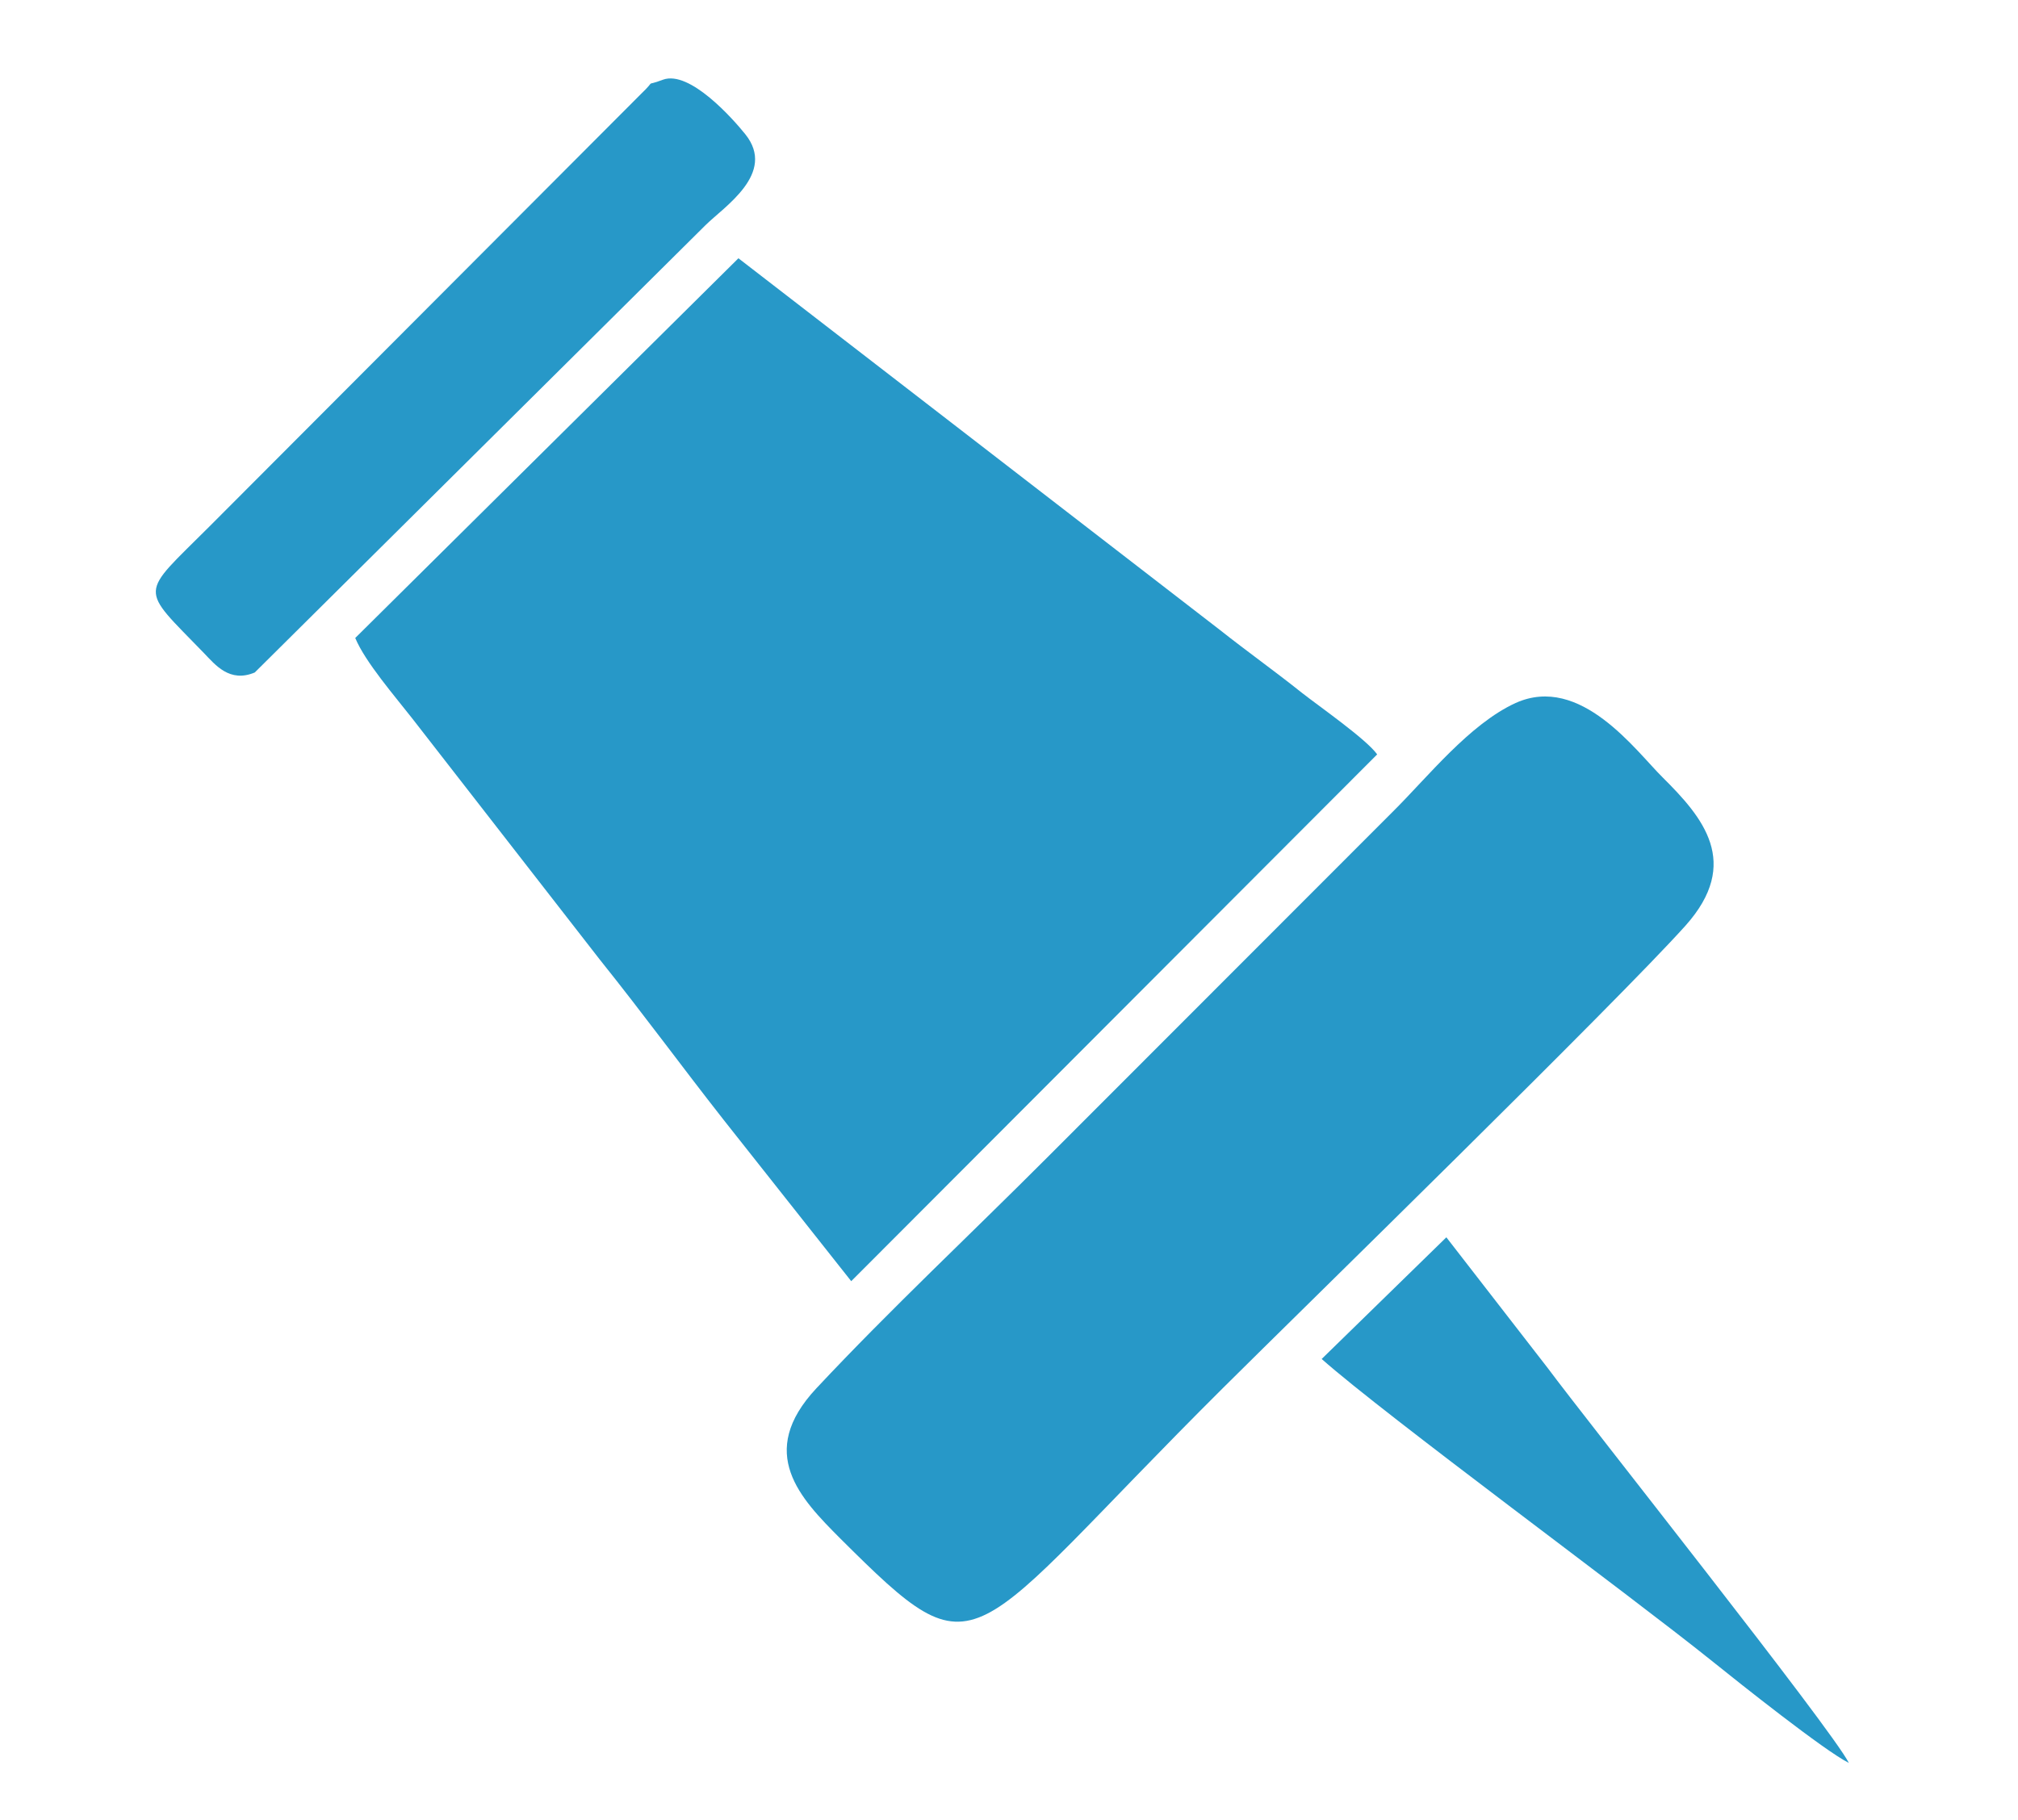 <?xml version="1.0" encoding="UTF-8"?> <svg xmlns="http://www.w3.org/2000/svg" viewBox="0 0 377.11 340.15" data-guides="{&quot;vertical&quot;:[],&quot;horizontal&quot;:[]}"><defs></defs><path fill="#2798c8" stroke="none" fill-opacity="1" stroke-width="1" stroke-opacity="1" fill-rule="evenodd" class="cls-1" id="tSvg11260775085" title="Path 16" d="M66.386 119.236C68.236 123.726 73.936 130.296 77.006 134.235C88.698 149.271 100.391 164.307 112.084 179.343C120.463 189.812 127.193 199.062 135.262 209.341C143.199 219.377 151.135 229.413 159.071 239.449C191.833 206.631 224.594 173.813 257.356 140.995C255.356 138.165 246.416 131.946 243.266 129.466C238.267 125.466 233.147 121.836 227.917 117.696C197.942 94.554 167.967 71.412 137.992 48.27C114.124 71.925 90.255 95.581 66.386 119.236"></path><path fill="#2798c8" stroke="none" fill-opacity="1" stroke-width="1" stroke-opacity="1" fill-rule="evenodd" class="cls-1" id="tSvg754ea58ff9" title="Path 17" d="M283.234 131.386C274.615 135.325 266.825 145.205 260.325 151.654C238.81 173.186 217.294 194.719 195.779 216.251C181.37 230.69 166.381 244.709 152.561 259.468C141.262 271.548 149.562 280.047 157.011 287.527C183.62 314.015 179.72 307.996 228.527 259.428C243.446 244.589 302.203 187.242 314.982 172.993C325.492 161.224 318.172 152.724 310.733 145.325C305.733 140.405 295.373 125.916 283.234 131.386Z"></path><path fill="#2798c8" stroke="none" fill-opacity="1" stroke-width="1" stroke-opacity="1" fill-rule="evenodd" class="cls-1" id="tSvg9dc3663820" title="Path 18" d="M123.903 14.892C120.043 16.352 122.993 14.502 119.733 17.612C92.861 44.547 65.99 71.482 39.118 98.417C25.979 111.557 25.939 109.477 38.118 122.066C40.248 124.276 42.918 127.656 47.607 125.686C75.669 97.834 103.731 69.982 131.793 42.13C135.262 38.661 145.172 32.411 139.272 25.081C137.032 22.292 128.923 13.082 123.903 14.892Z"></path><path fill="#2798c8" stroke="none" fill-opacity="1" stroke-width="1" stroke-opacity="1" fill-rule="evenodd" class="cls-1" id="tSvg6ed3c08e7" title="Path 19" d="M246.986 253.989C258.985 264.618 304.133 297.756 319.922 310.435C325.002 314.525 340.981 327.245 345.5 329.484C342.281 323.105 296.503 265.488 289.264 255.728C282.937 247.569 276.611 239.409 270.285 231.25C262.519 238.829 254.752 246.409 246.986 253.989"></path></svg> 